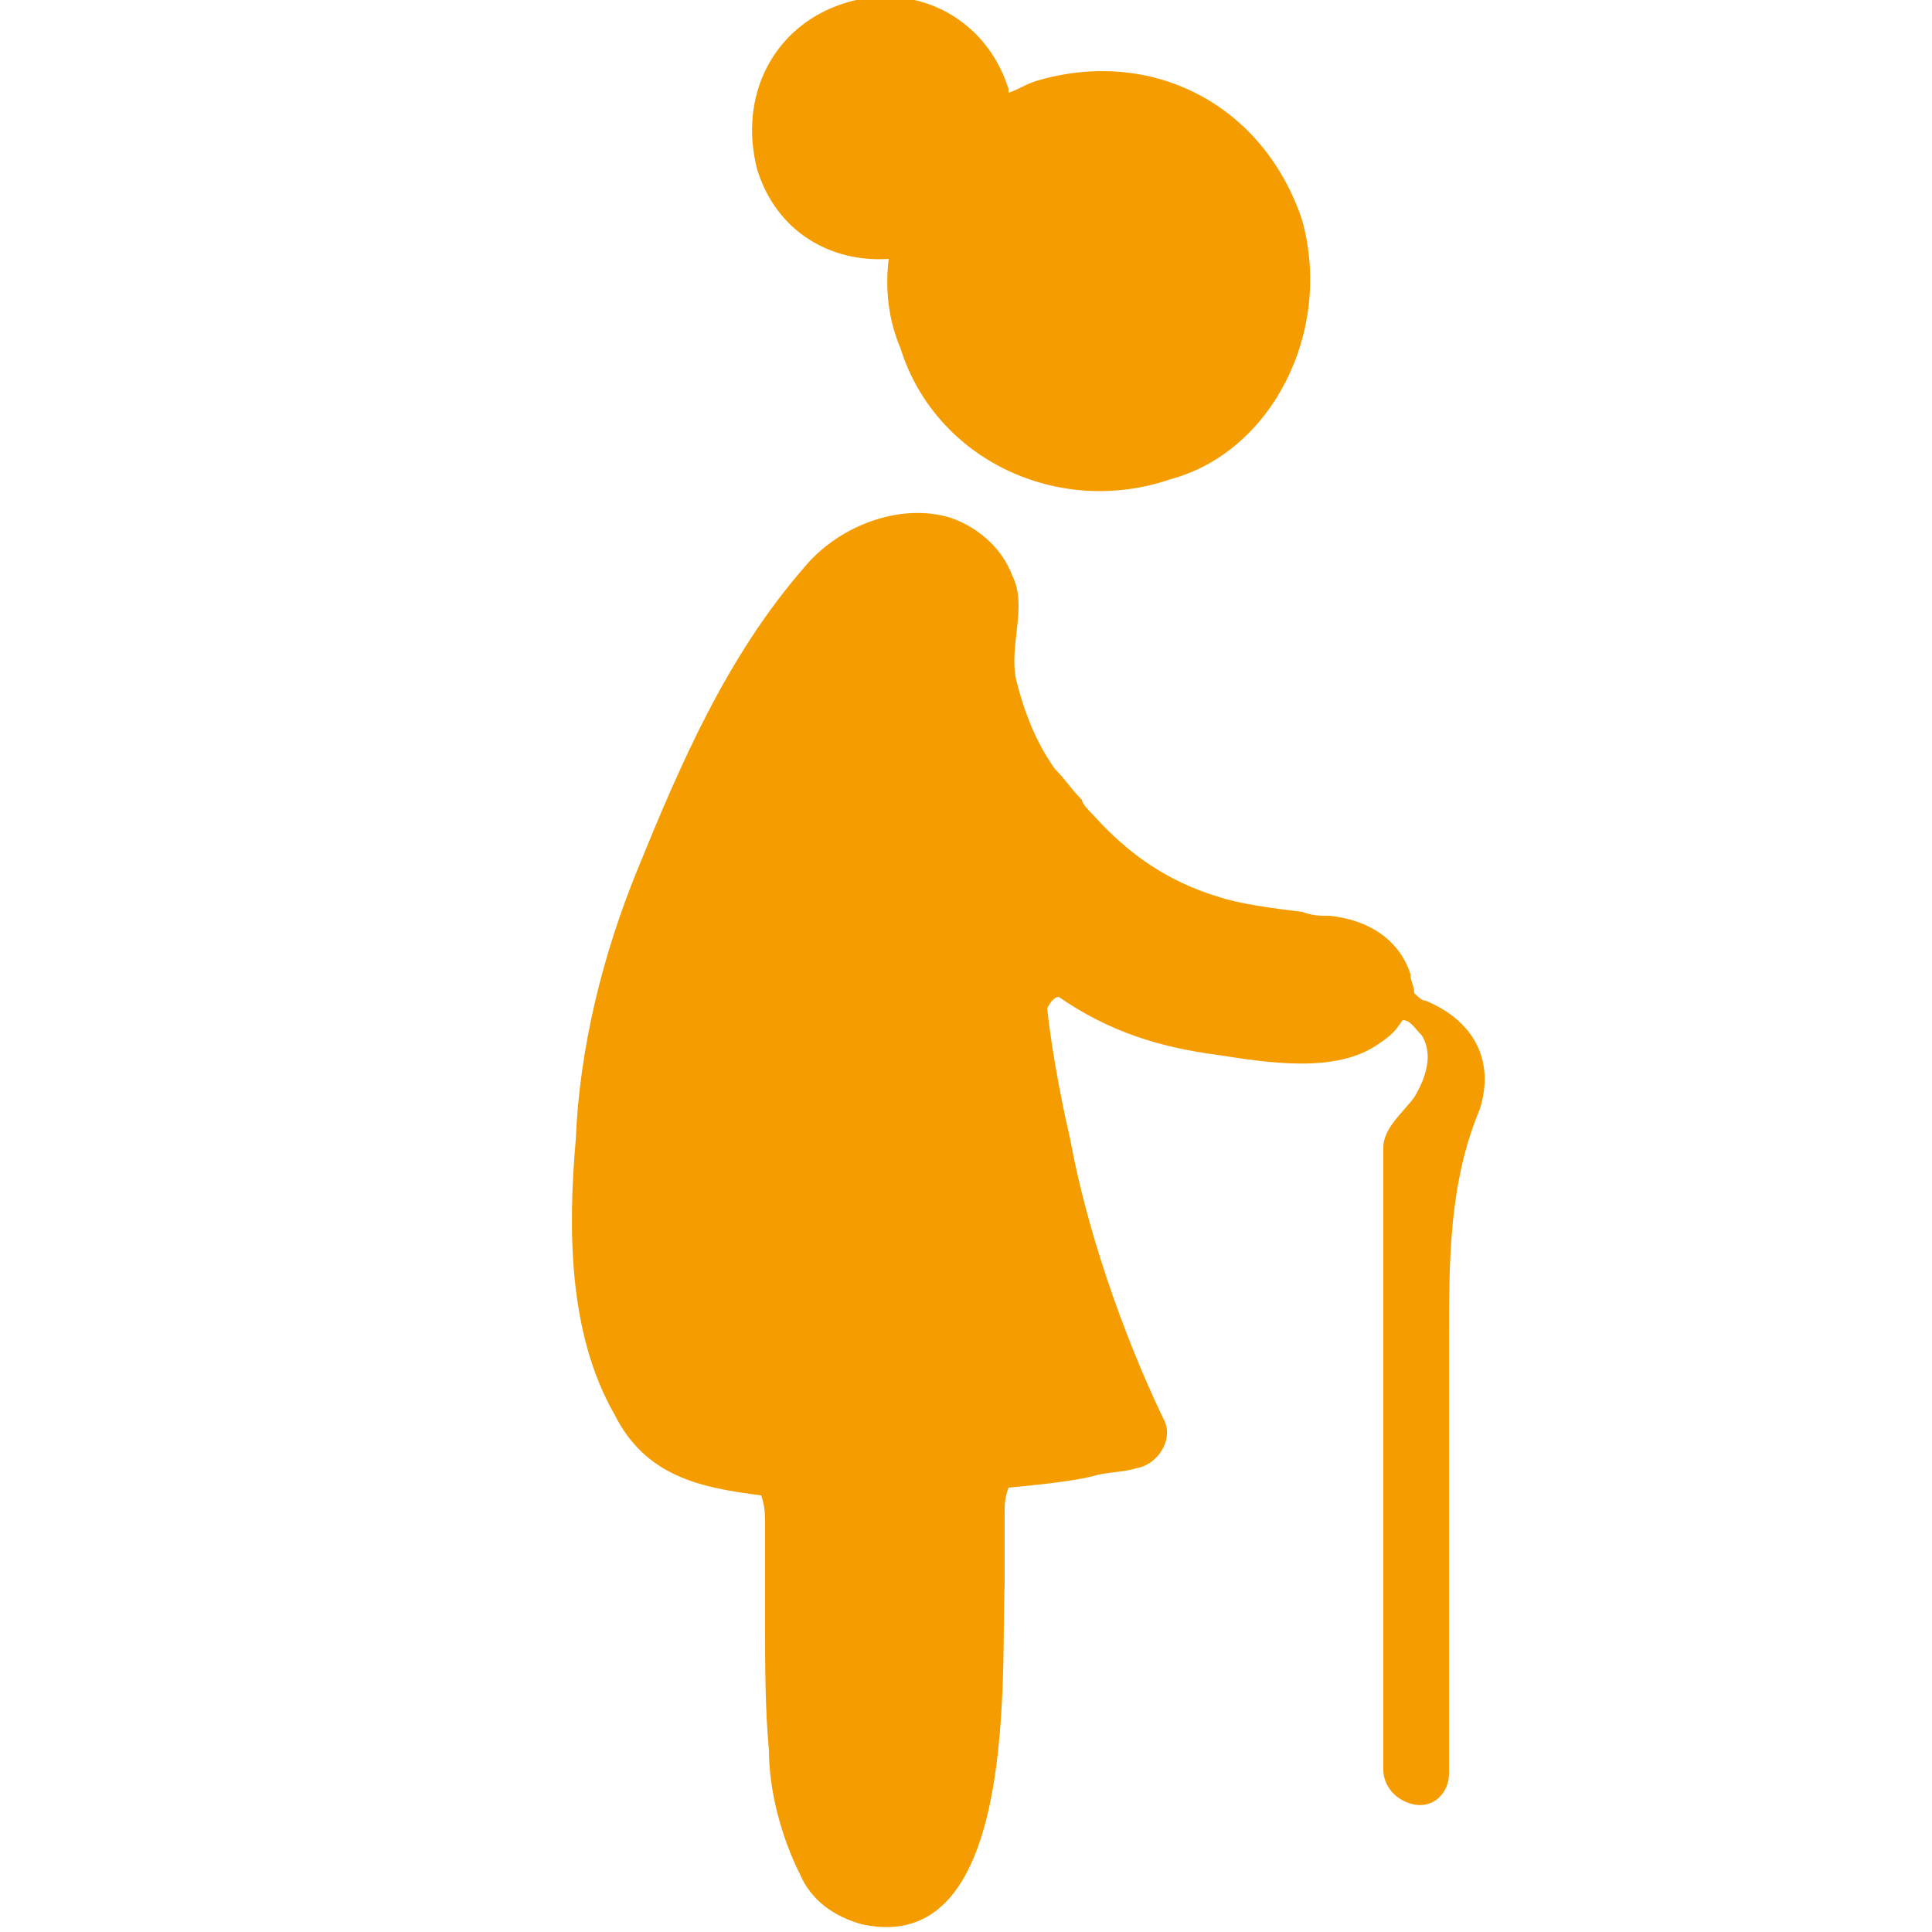 <svg version="1.1" id="Ebene_1" xmlns="http://www.w3.org/2000/svg" xmlns:xlink="http://www.w3.org/1999/xlink" x="0px" y="0px"
	 viewBox="0 0 50 50" style="enable-background:new 0 0 50 50;" xml:space="preserve">
<style type="text/css">
	.st0{fill:#F59C00;}
</style>
<path class="st0" d="M33.7,5.7c-1-3-3.9-4.5-6.9-3.6c-0.3,0.1-0.4,0.2-0.7,0.3V2.3c-0.6-1.9-2.5-2.8-4.3-2.2
	c-1.8,0.6-2.7,2.4-2.2,4.3c0.5,1.6,1.9,2.4,3.4,2.3c-0.1,0.8,0,1.6,0.3,2.3c0.9,2.9,4.1,4.4,7,3.4C32.9,11.7,34.5,8.6,33.7,5.7"/>
<path class="st0" d="M36.9,25.9c-0.1,0-0.2-0.1-0.3-0.2c0-0.2-0.1-0.3-0.1-0.5c-0.3-0.9-1.1-1.4-2.1-1.5c-0.3,0-0.4,0-0.7-0.1
	c-0.8-0.1-1.6-0.2-2.2-0.4c-1.3-0.4-2.3-1.1-3.2-2.1c-0.1-0.1-0.3-0.3-0.3-0.4c-0.3-0.3-0.4-0.5-0.7-0.8c-0.5-0.7-0.8-1.5-1-2.3
	c-0.2-0.9,0.3-1.9-0.1-2.7c-0.3-0.8-1-1.3-1.6-1.5c-1.3-0.4-2.9,0.2-3.8,1.3c-2,2.3-3.2,5.1-4.3,7.8c-0.9,2.2-1.5,4.6-1.6,7
	c-0.2,2.3-0.2,5,1,7.1c0.8,1.6,2.2,1.9,3.8,2.1c0.1,0.3,0.1,0.5,0.1,0.8V42c0,1.1,0,2.2,0.1,3.3c0,1,0.3,2.2,0.8,3.2
	c0.3,0.7,0.9,1.1,1.6,1.3c4.1,0.9,3.6-6.7,3.7-8.8v-1.8c0-0.3,0-0.4,0.1-0.7c1.1-0.1,1.8-0.2,2.2-0.3c0.3-0.1,0.8-0.1,1.1-0.2
	c0.6-0.1,1-0.8,0.7-1.3c-1.1-2.3-2-5-2.4-7.2c-0.3-1.3-0.5-2.5-0.6-3.4c0.1-0.2,0.2-0.3,0.3-0.3c1.3,0.9,2.6,1.3,4.1,1.5
	c1.3,0.2,3.1,0.5,4.2-0.3c0.3-0.2,0.4-0.3,0.6-0.6c0.2,0,0.3,0.2,0.5,0.4c0.3,0.5,0.1,1.1-0.2,1.6c-0.3,0.4-0.8,0.8-0.8,1.3v16.1
	c0,0.4,0.3,0.8,0.8,0.9c0.5,0.1,0.9-0.3,0.9-0.8V34.7c0-2.1,0-4.1,0.8-6C38.7,27.4,38.1,26.4,36.9,25.9"/>
</svg>
